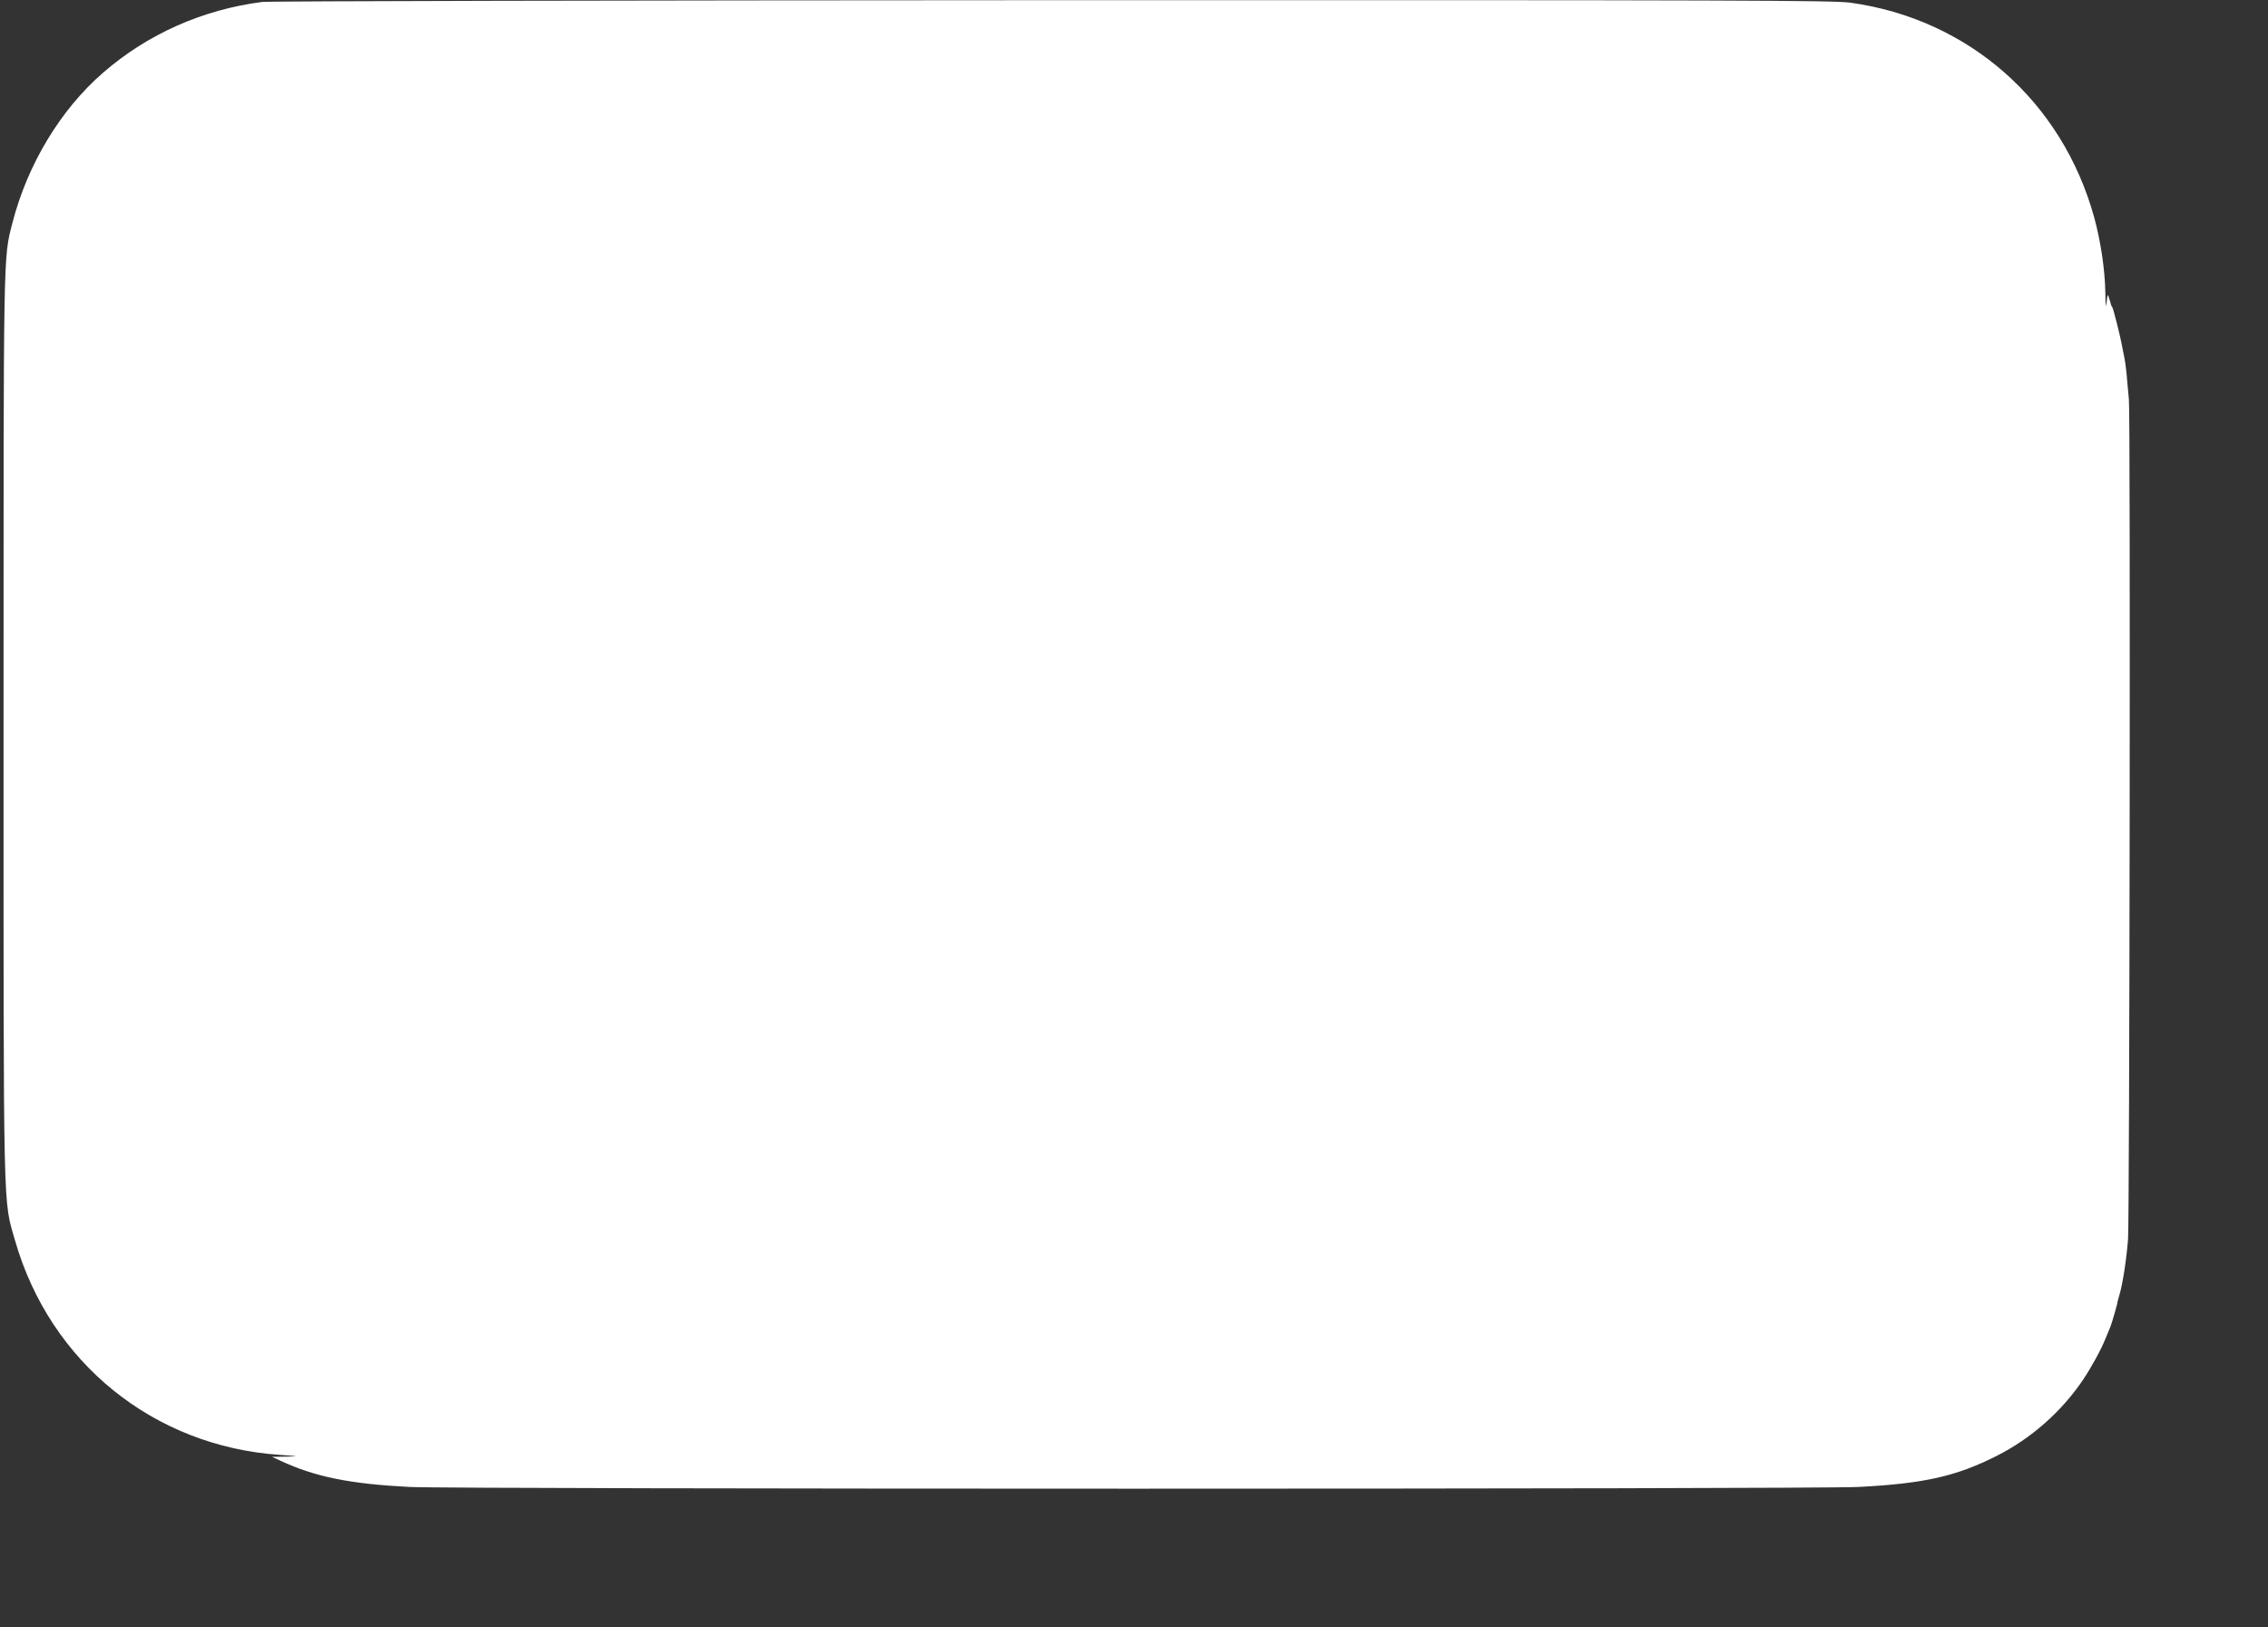 <?xml version="1.0" standalone="no"?>
<!DOCTYPE svg PUBLIC "-//W3C//DTD SVG 20010904//EN"
 "http://www.w3.org/TR/2001/REC-SVG-20010904/DTD/svg10.dtd">
<svg version="1.0" xmlns="http://www.w3.org/2000/svg"
 width="1280pt" height="918pt" viewBox="0 0 1280 918"
 preserveAspectRatio="xMidYMid meet">
<rect x="0" y="0" width="1280" height="918" fill="#333333" stroke="none"/>
<g transform="translate(0,918) scale(0.1,-0.1)"
fill="#ffffff" stroke="none">
<path d="M1480 9169 c-336 -43 -647 -181 -898 -399 -241 -209 -427 -518 -512
-848 -52 -204 -50 -117 -50 -2847 0 -2808 -3 -2657 65 -2895 198 -688 782
-1161 1495 -1209 111 -8 112 -8 35 -10 l-80 -1 50 -23 c193 -90 392 -130 727
-147 260 -13 7916 -13 8176 0 371 19 553 60 782 176 195 99 365 249 487 430
46 69 102 170 127 234 10 25 22 54 27 65 8 20 40 130 40 140 0 2 5 19 10 37
19 63 39 194 49 313 9 115 14 4674 5 4740 -2 17 -6 65 -10 109 -3 43 -10 99
-15 125 -5 25 -12 57 -14 71 -9 50 -48 205 -54 215 -4 6 -7 12 -8 15 0 3 -5
19 -10 35 -9 29 -9 28 -15 -20 -4 -38 -6 -25 -7 52 -2 131 -26 290 -62 423
-180 657 -709 1123 -1378 1215 -100 13 -597 15 -4505 14 -2416 -1 -4421 -5
-4457 -10z"/>
</g>
</svg>
